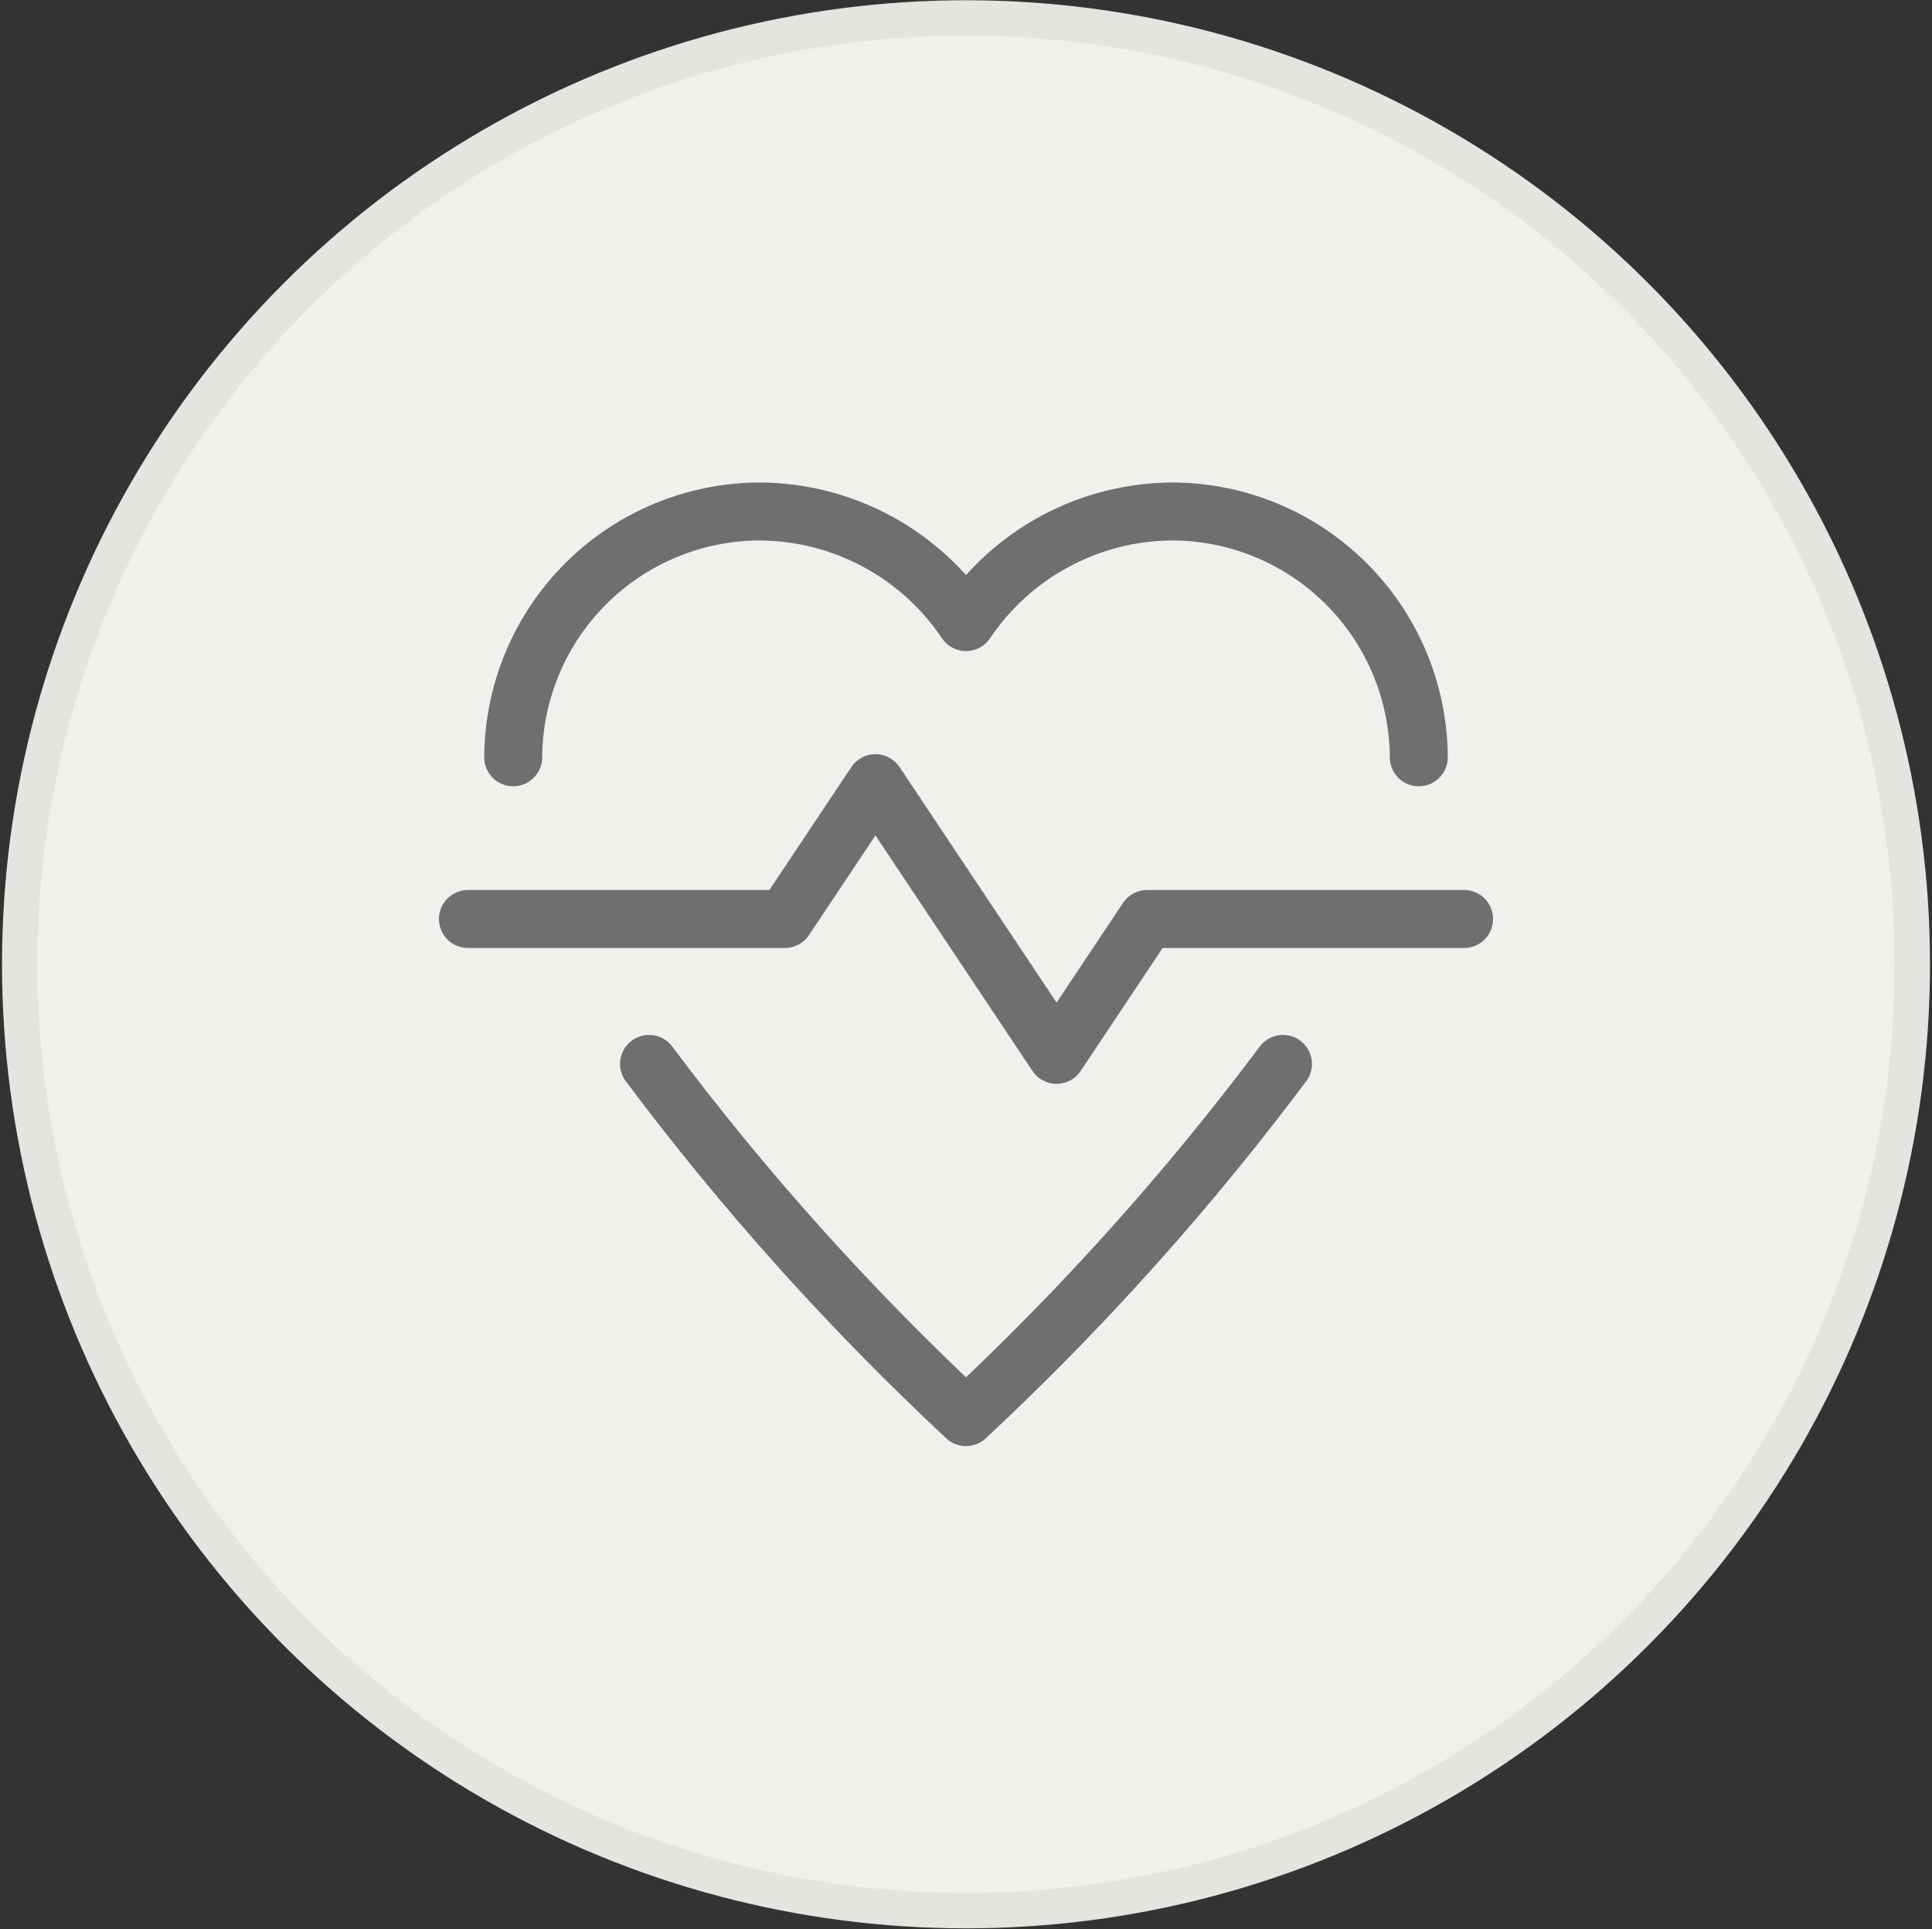<svg width="670" height="669" viewBox="0 0 670 669" fill="none" xmlns="http://www.w3.org/2000/svg">
<rect x="0" y="0" width="670" height="669" fill="#333333" stroke="none"/>
<circle cx="335.002" cy="334.391" r="328.171" fill="#F2F0ED" stroke="#E5E4E1" stroke-width="12.268"/>
<path d="M162.273 318.686H272.191L303.597 271.578L366.407 365.794L397.812 318.686H507.731" stroke="#6D6F70" stroke-width="20.1" stroke-linecap="round" stroke-linejoin="round"/>
<path d="M225.083 368.938C258.013 412.948 294.798 453.937 335.002 491.418C375.206 453.937 411.991 412.948 444.92 368.938" stroke="#6D6F70" stroke-width="20.1" stroke-linecap="round" stroke-linejoin="round"/>
<path d="M492.028 262.614C491.908 239.971 482.832 218.295 466.782 202.322C450.733 186.349 429.014 177.376 406.37 177.364C392.25 177.463 378.367 181.009 365.929 187.694C353.491 194.38 342.874 204.003 335.002 215.726C327.13 204.003 316.513 194.38 304.075 187.694C291.637 181.009 277.754 177.463 263.633 177.364C240.99 177.376 219.271 186.349 203.222 202.322C187.172 218.295 178.096 239.971 177.975 262.614" stroke="#6D6F70" stroke-width="20.1" stroke-linecap="round" stroke-linejoin="round"/>
</svg>
